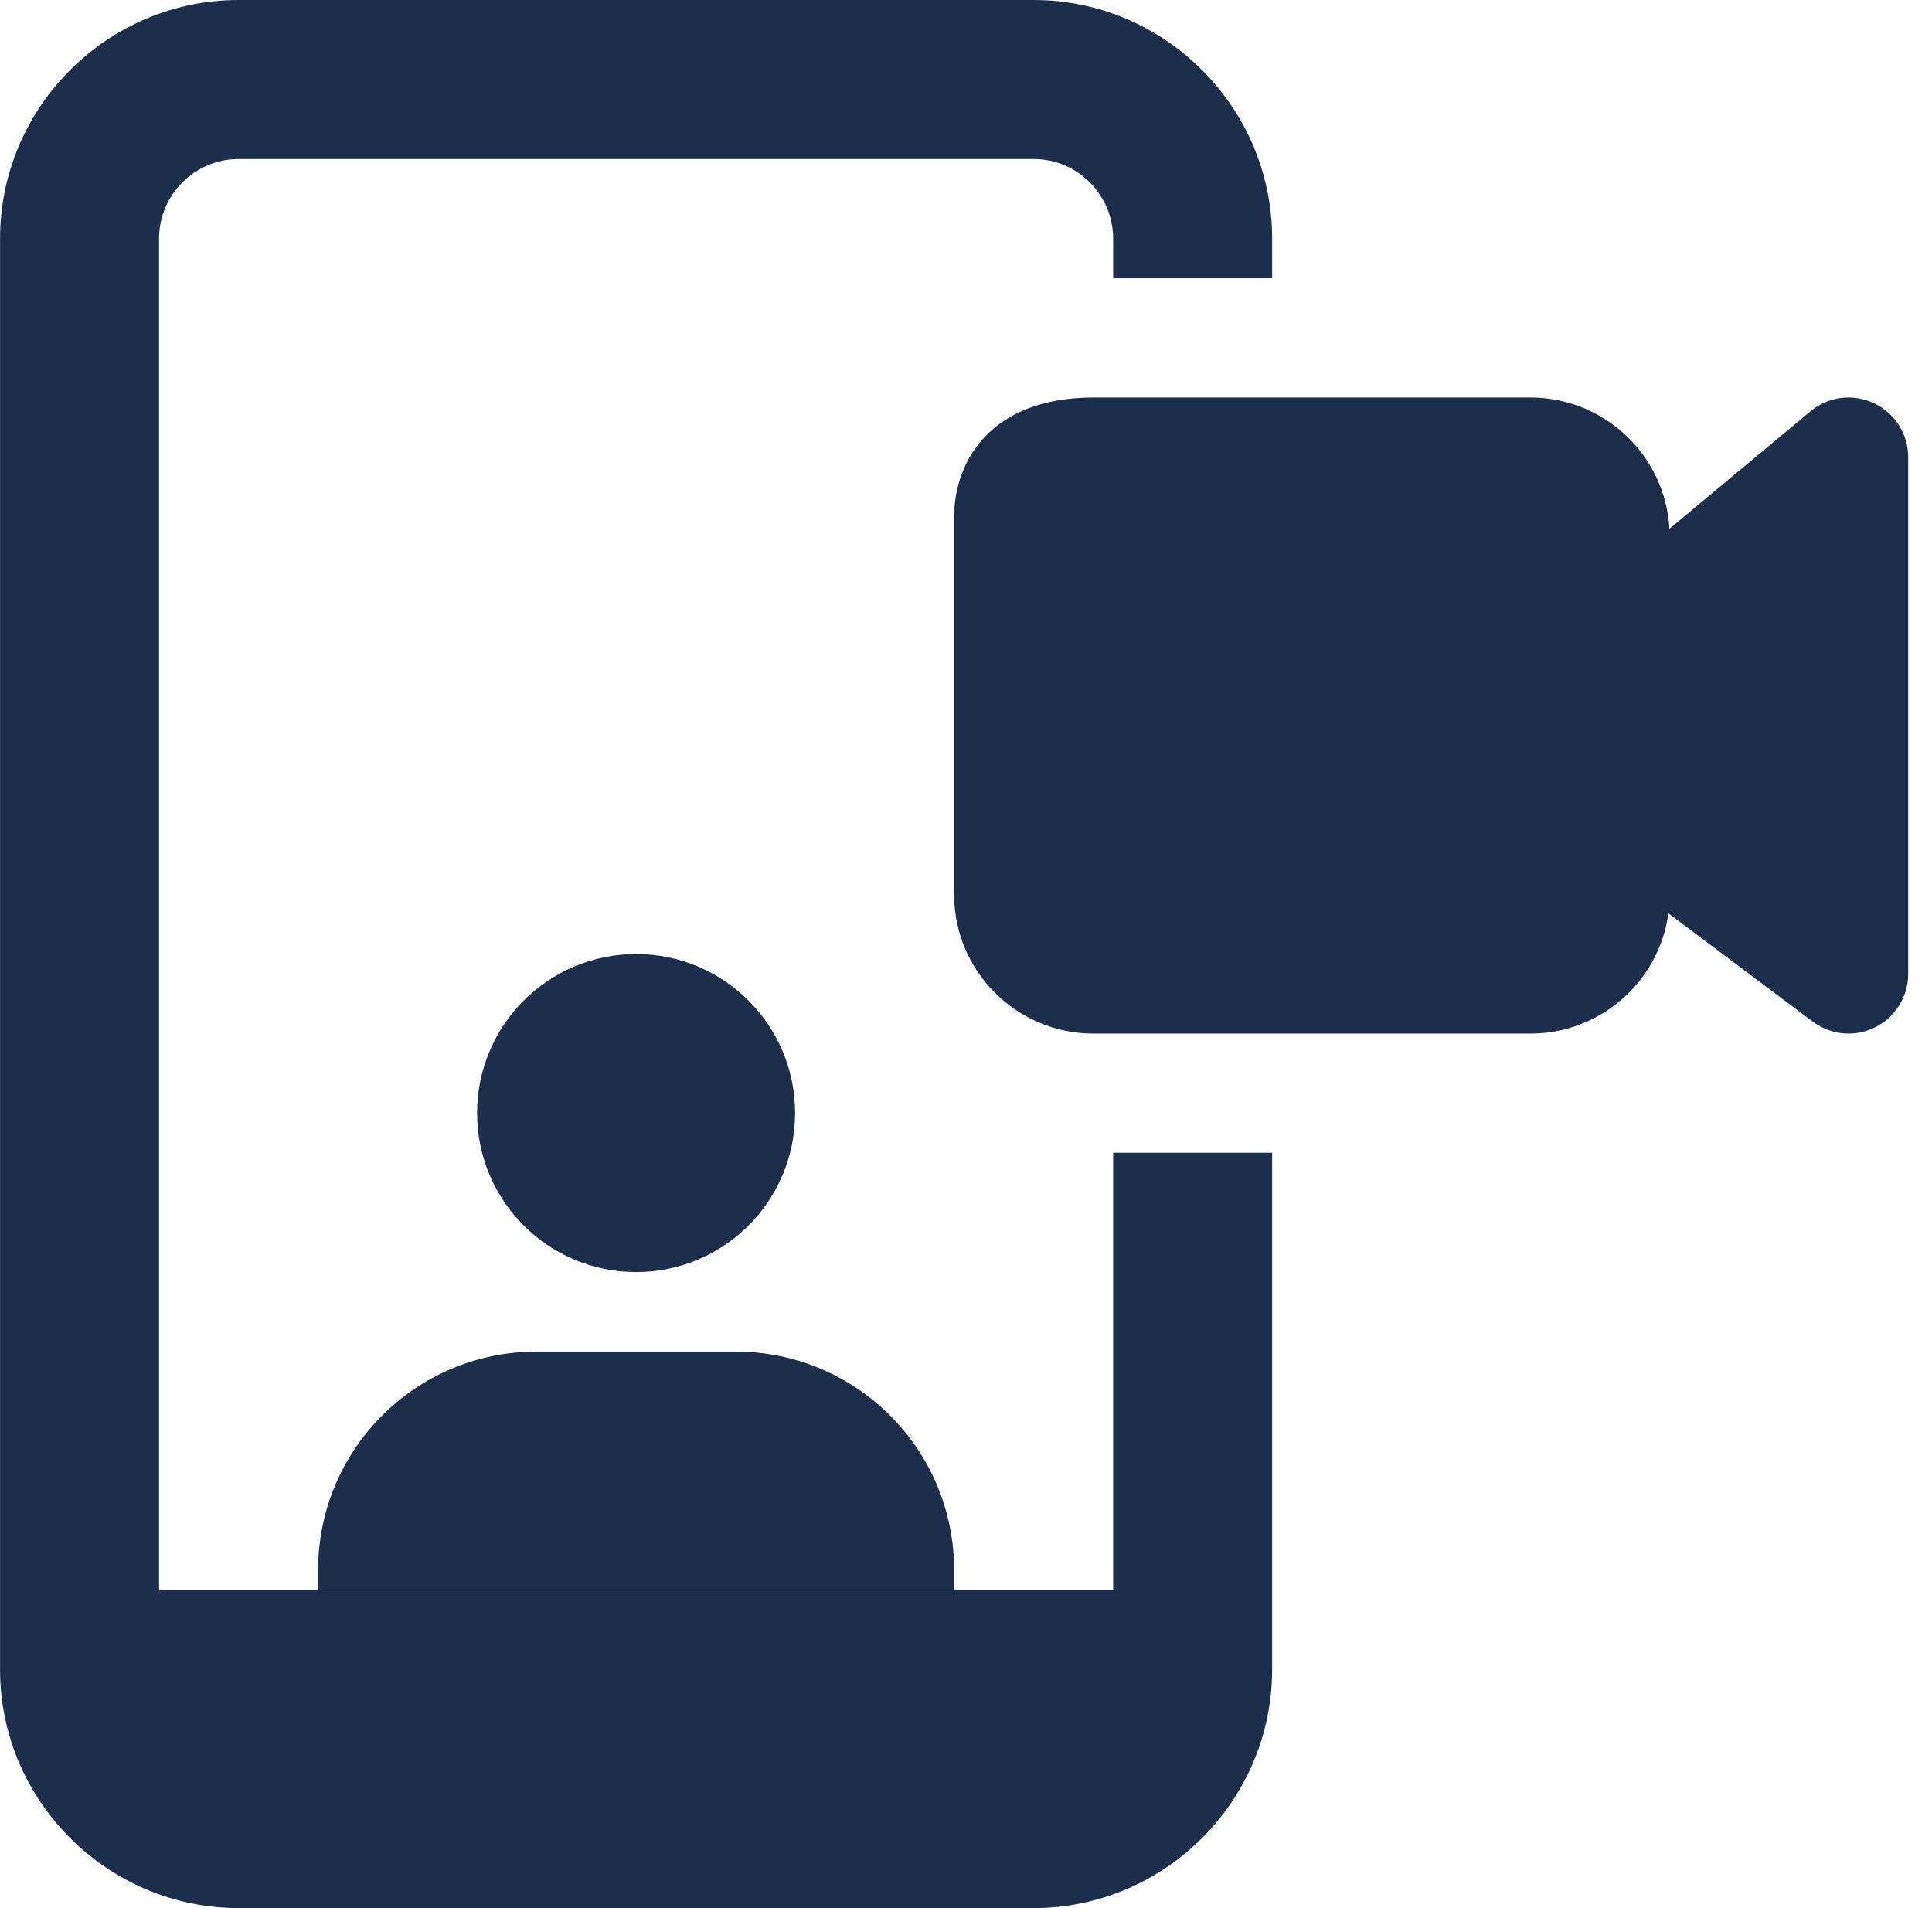 <svg width="81" height="80" viewBox="0 0 81 80" fill="none" xmlns="http://www.w3.org/2000/svg">
<g clip-path="url(#clip0_144_1462)">
<path d="M53.335 11.667V10C53.335 4.5 48.835 0 43.335 0H10.002C4.502 0 0.002 4.5 0.002 10V70C0.002 75.5 4.502 80 10.002 80H43.335C48.835 80 53.335 75.5 53.335 70V48.333H46.669V66.667H6.669V10C6.669 8.167 8.169 6.667 10.002 6.667H43.335C45.169 6.667 46.669 8.167 46.669 10V11.667H53.335Z" fill="#1D2E4C"/>
<path d="M26.669 53.333C30.351 53.333 33.335 50.349 33.335 46.667C33.335 42.985 30.351 40 26.669 40C22.987 40 20.002 42.985 20.002 46.667C20.002 50.349 22.987 53.333 26.669 53.333Z" fill="#1D2E4C"/>
<path d="M40.003 65.833V66.666H13.336V65.833C13.336 60.767 17.436 56.666 22.503 56.666H30.836C35.903 56.666 40.003 60.767 40.003 65.833Z" fill="#1D2E4C"/>
<path d="M77.502 43.334C76.972 43.334 76.442 43.163 76.002 42.834L69.949 38.294C69.562 41.137 67.115 43.334 64.169 43.334H45.835C42.619 43.334 40.002 40.717 40.002 37.5V21.667C40.002 19.36 41.529 16.667 45.835 16.667H64.169C67.275 16.667 69.822 19.107 69.992 22.17L75.902 17.247C76.642 16.624 77.682 16.49 78.562 16.904C79.442 17.314 80.002 18.197 80.002 19.167V40.834C80.002 41.78 79.465 42.647 78.619 43.07C78.265 43.247 77.882 43.334 77.502 43.334V43.334Z" fill="#1D2E4C"/>
</g>
<defs>
<clipPath id="clip0_144_1462">
<rect width="80" height="80" fill="white" transform="translate(0.002)"/>
</clipPath>
</defs>
</svg>
